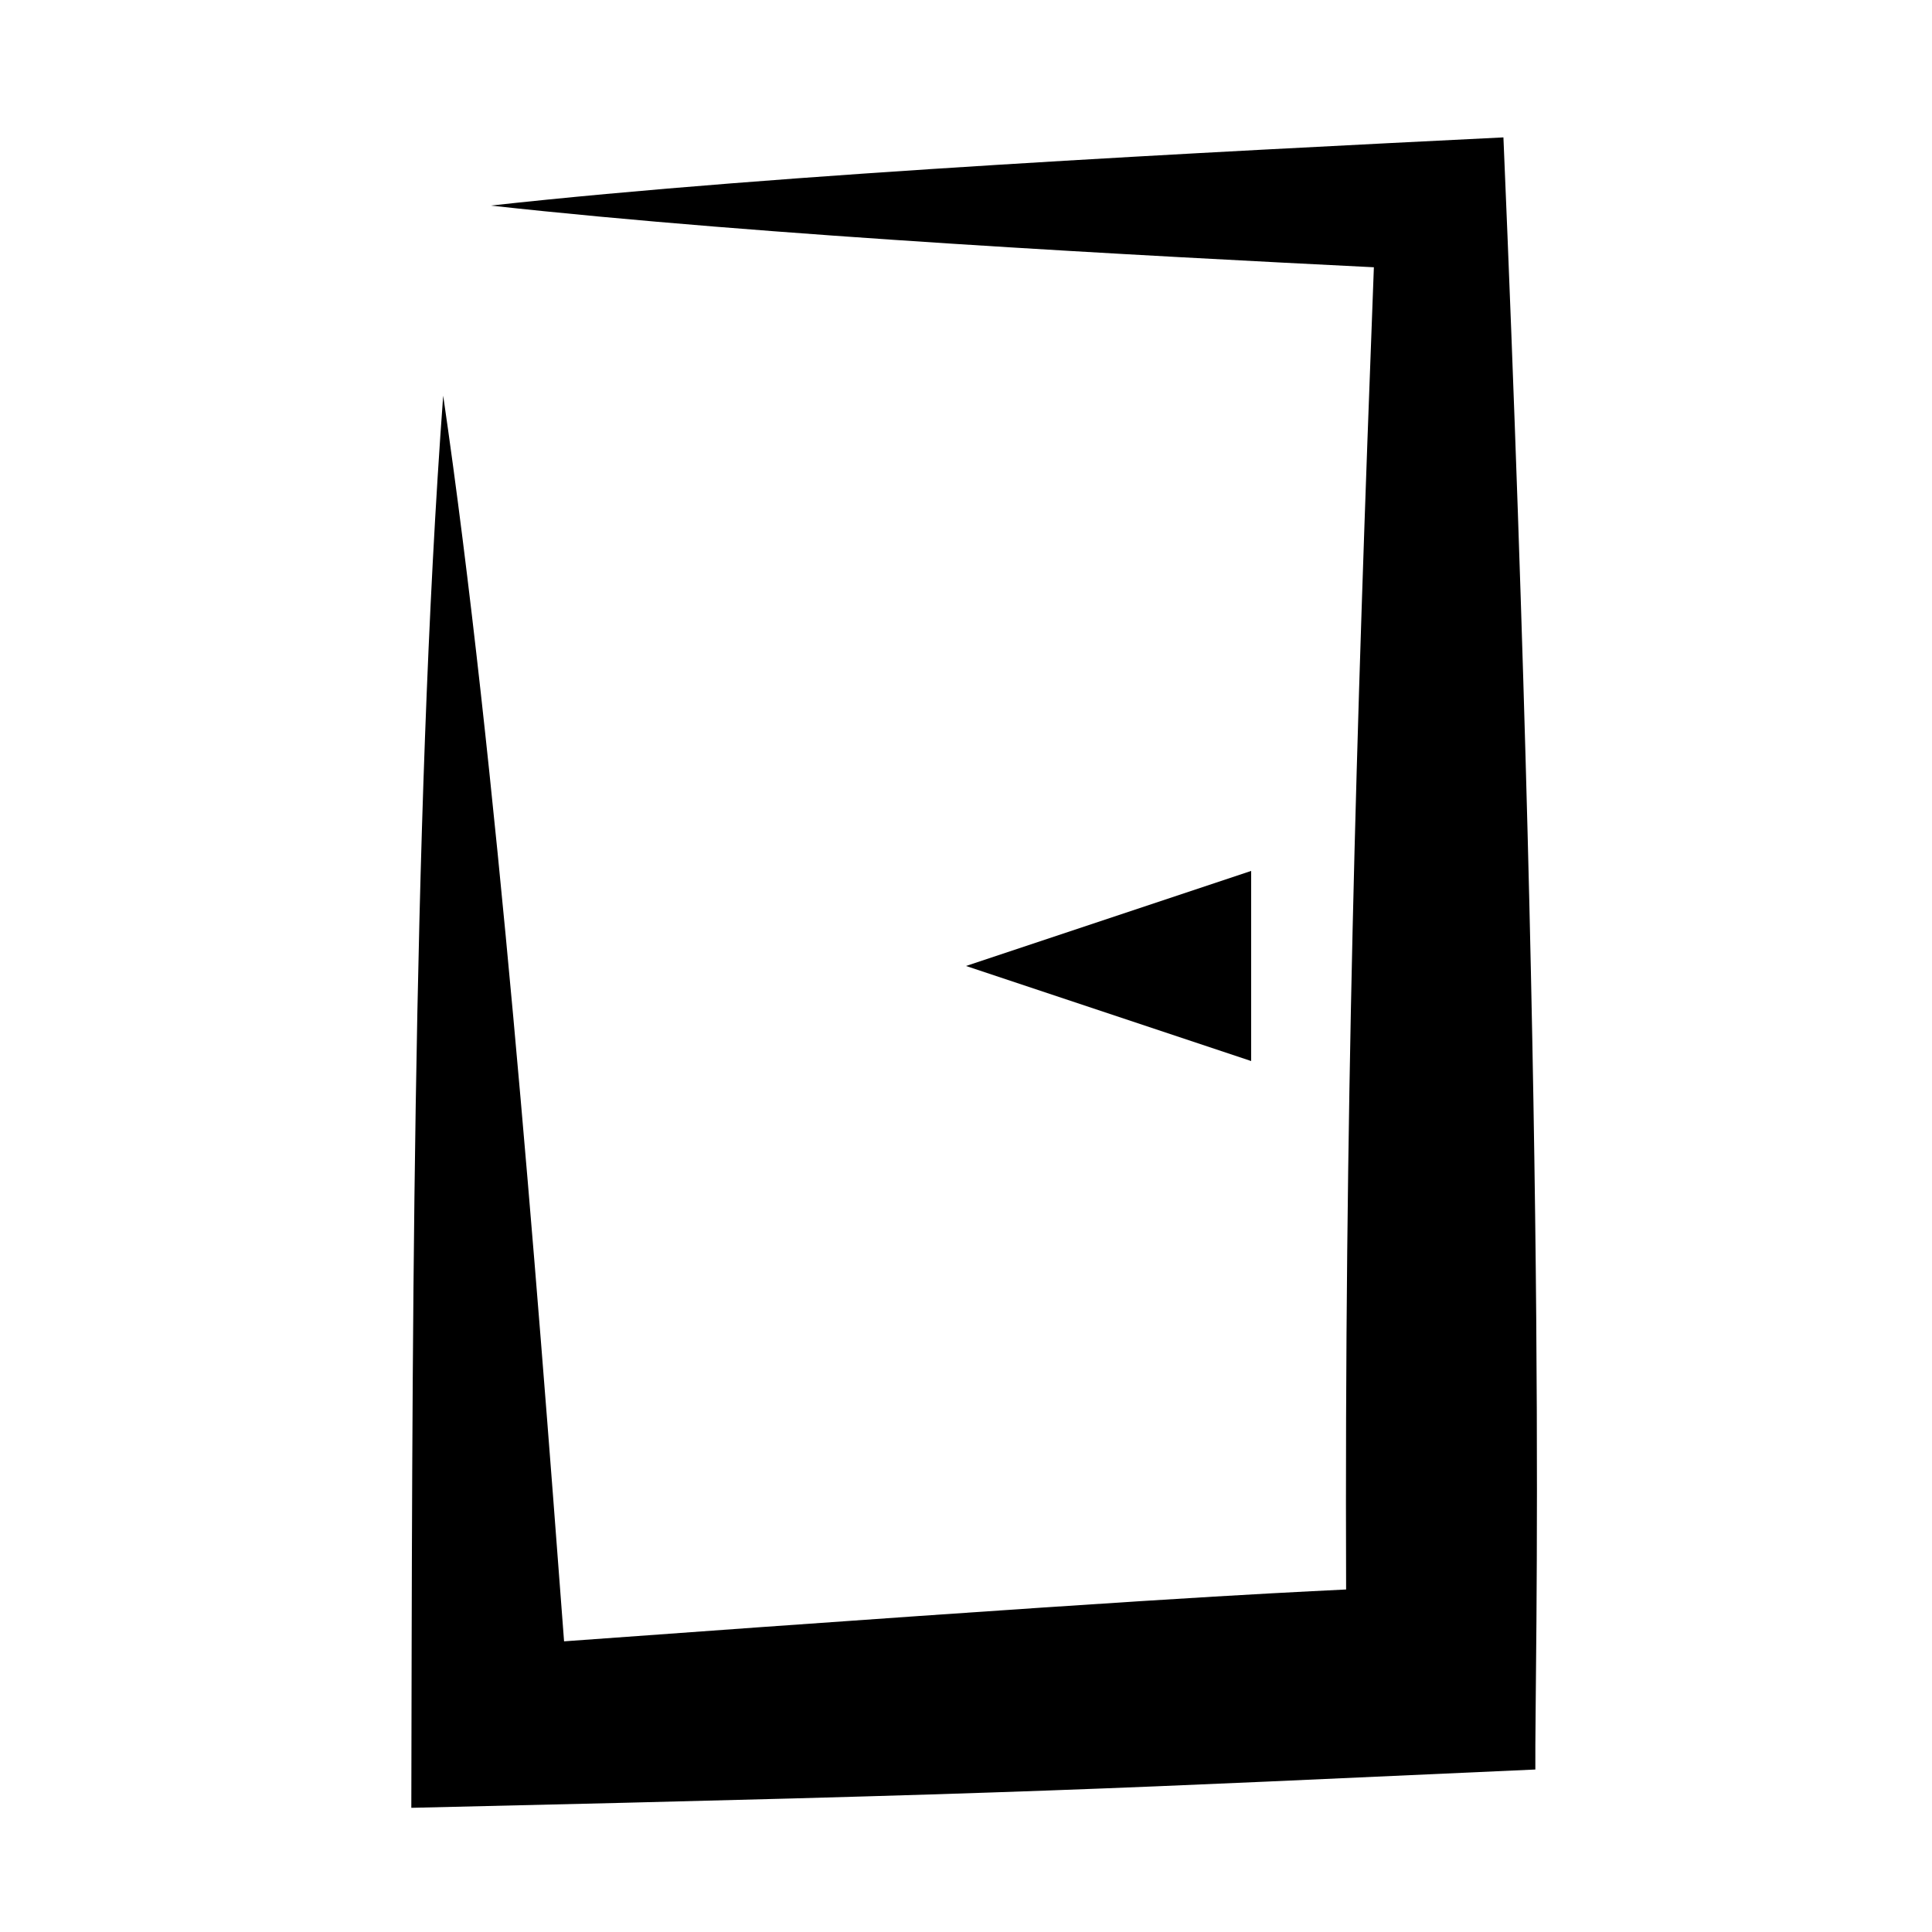 <?xml version="1.0" encoding="UTF-8"?>
<!-- Uploaded to: ICON Repo, www.svgrepo.com, Generator: ICON Repo Mixer Tools -->
<svg fill="#000000" width="800px" height="800px" version="1.1" viewBox="144 144 512 512" xmlns="http://www.w3.org/2000/svg">
 <g>
  <path d="m542.43 180.41c-77.066 3.836-191.09 9.535-268.38 18.07 73.711 8.141 174.38 13.359 234.04 16.348-4.801 125.87-7.785 226.16-7.356 350.4-23.016 1.148-53.277 2.527-207.25 13.742-7.391-98.27-17.84-233.06-32.035-330.11-8.387 113.37-8.203 262.99-8.445 374.23 167.72-3.844 182.88-5.008 297.88-10.152-0.215-28.586 3.66-146.36-8.461-432.53z"/>
  <path d="m400 400 75.57 25.188v-50.379z"/>
 </g>
</svg>